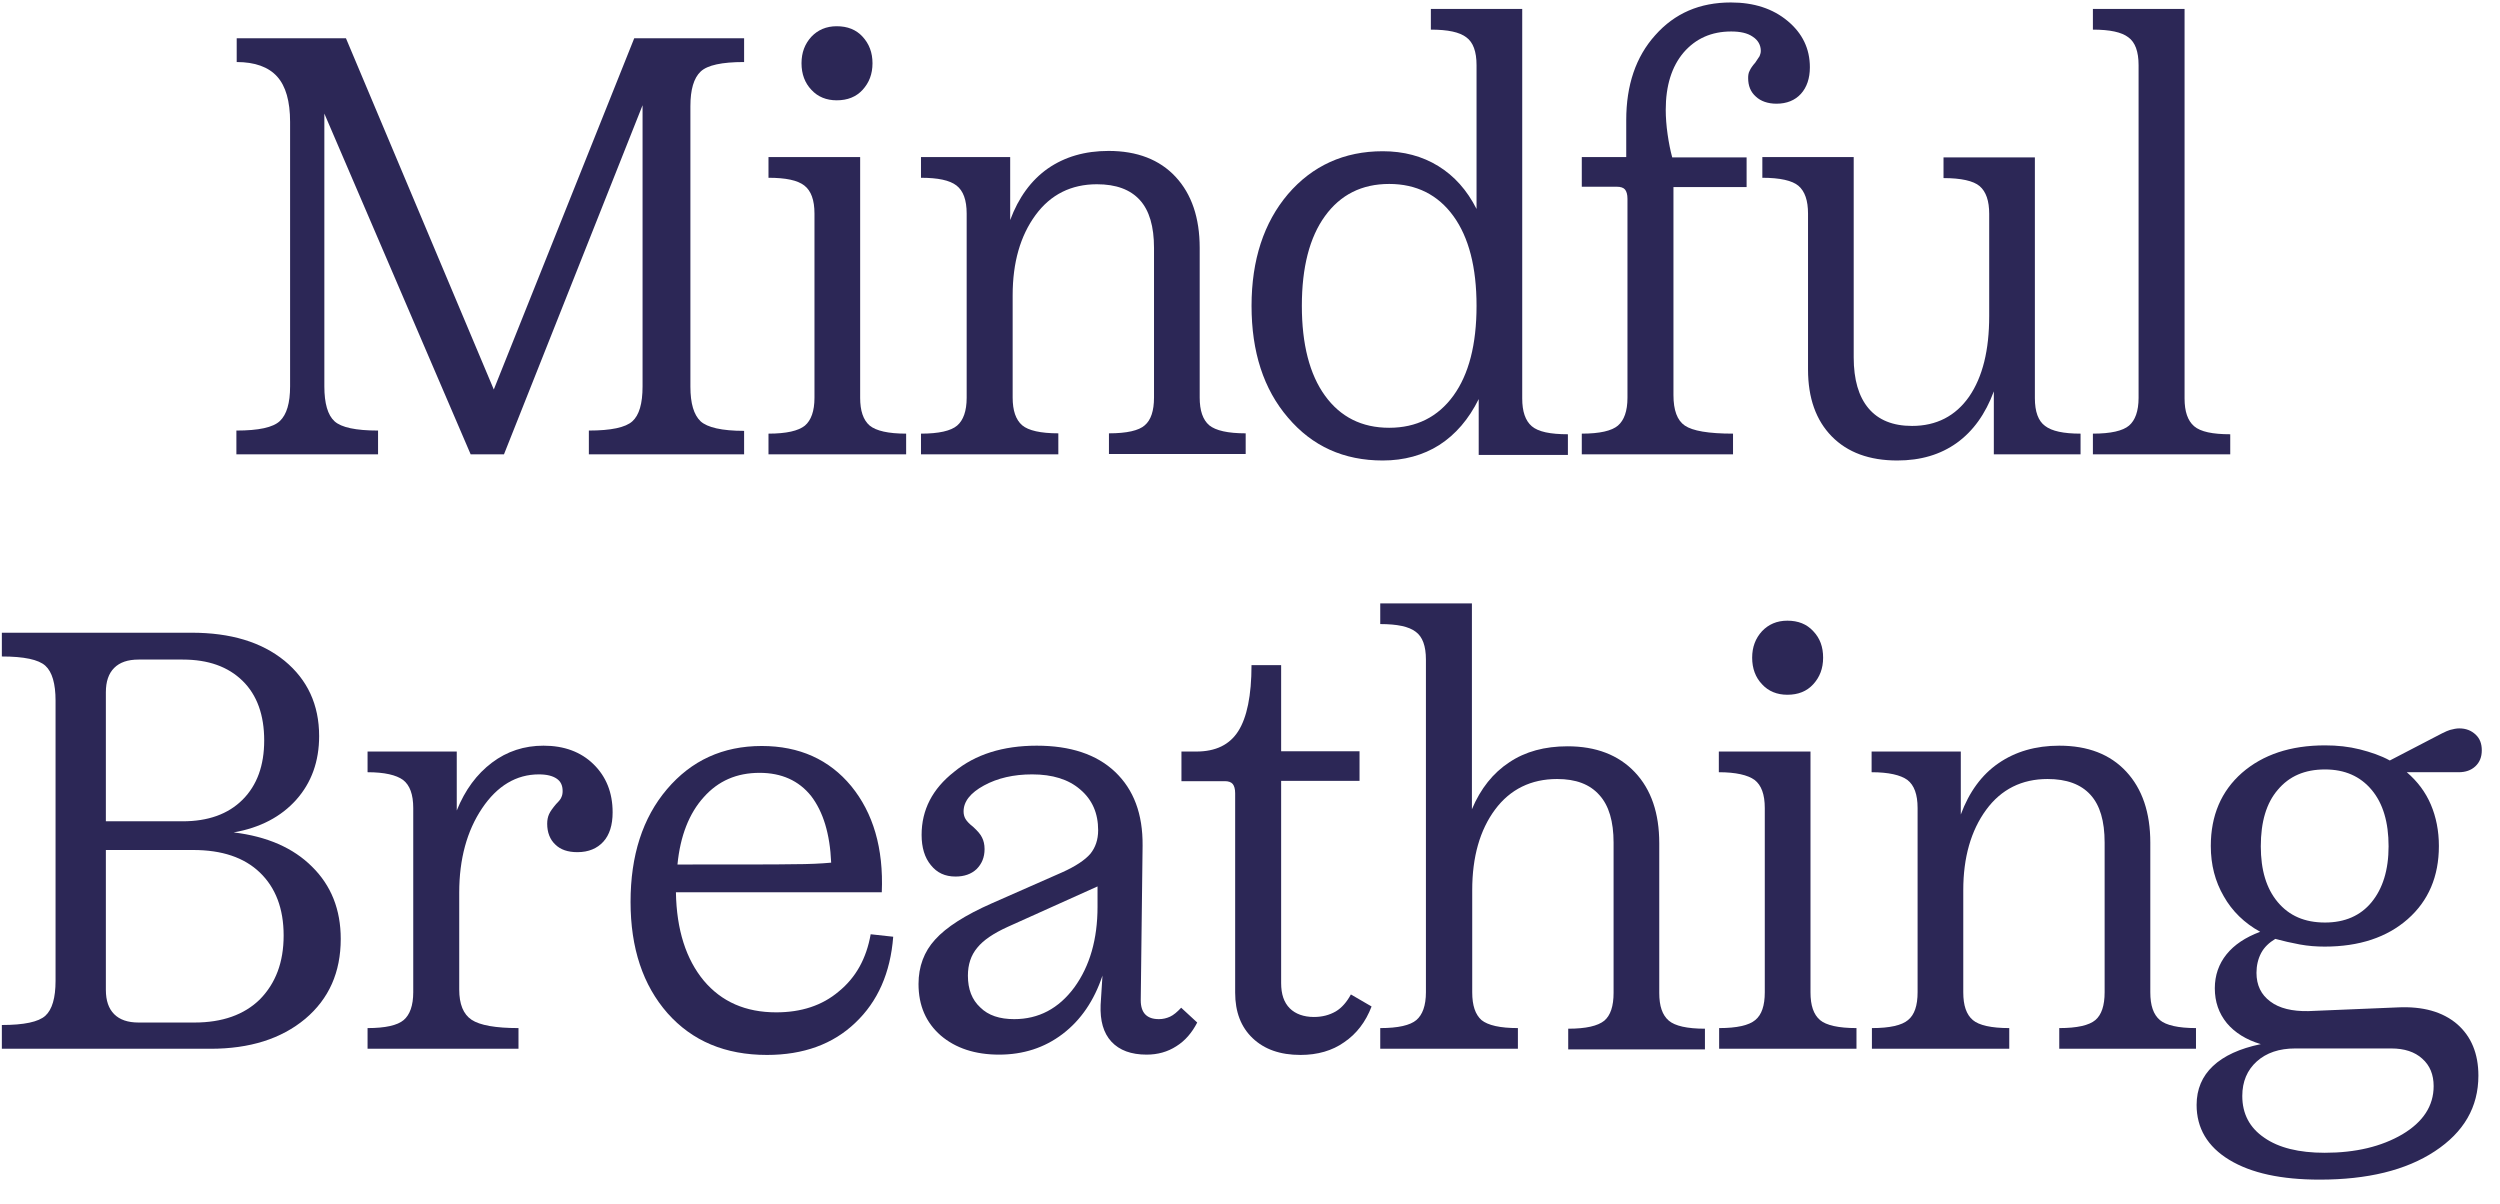 <?xml version="1.0" encoding="UTF-8"?> <svg xmlns="http://www.w3.org/2000/svg" width="81" height="39" viewBox="0 0 81 39" fill="none"><path d="M24.109 14.72H19.079V13.95C19.799 13.95 20.269 13.85 20.489 13.65C20.709 13.45 20.819 13.08 20.819 12.52V3.41L16.329 14.72H15.249L10.509 3.68V12.52C10.509 13.07 10.619 13.45 10.839 13.65C11.059 13.85 11.529 13.95 12.249 13.95V14.72H7.659V13.95C8.379 13.95 8.849 13.85 9.069 13.64C9.289 13.43 9.399 13.06 9.399 12.52V3.95C9.399 3.28 9.259 2.79 8.979 2.48C8.699 2.17 8.259 2.01 7.669 2.01V1.24H11.209L15.999 12.62L20.549 1.24H24.109V2.01C23.389 2.01 22.919 2.11 22.699 2.32C22.479 2.53 22.369 2.9 22.369 3.44V12.53C22.369 13.07 22.479 13.44 22.699 13.65C22.919 13.85 23.389 13.96 24.109 13.96V14.72Z" fill="#2C2756"></path><path d="M29.349 14.72H24.899V14.05C25.479 14.05 25.869 13.96 26.079 13.79C26.279 13.62 26.389 13.32 26.389 12.89V6.92C26.389 6.48 26.279 6.18 26.059 6.01C25.839 5.84 25.459 5.76 24.899 5.76V5.09H27.869V12.89C27.869 13.31 27.969 13.61 28.179 13.79C28.389 13.96 28.779 14.05 29.359 14.05V14.72H29.349ZM28.269 2.05C28.269 2.4 28.159 2.68 27.949 2.91C27.739 3.14 27.459 3.25 27.109 3.25C26.779 3.25 26.499 3.14 26.289 2.91C26.079 2.69 25.969 2.4 25.969 2.05C25.969 1.7 26.079 1.42 26.289 1.19C26.499 0.97 26.769 0.85 27.109 0.85C27.459 0.85 27.739 0.96 27.949 1.19C28.159 1.42 28.269 1.7 28.269 2.05Z" fill="#2C2756"></path><path d="M34.29 14.72H29.84V14.05C30.42 14.05 30.81 13.96 31.01 13.79C31.21 13.62 31.32 13.32 31.32 12.89V6.92C31.32 6.48 31.21 6.18 30.99 6.01C30.77 5.84 30.39 5.76 29.84 5.76V5.09H32.73V7.13C33 6.4 33.41 5.84 33.95 5.46C34.5 5.08 35.15 4.89 35.92 4.89C36.84 4.89 37.57 5.17 38.09 5.73C38.61 6.29 38.87 7.06 38.87 8.03V12.88C38.87 13.3 38.97 13.6 39.18 13.78C39.39 13.95 39.78 14.04 40.36 14.04V14.71H35.93V14.04C36.51 14.04 36.9 13.95 37.09 13.78C37.29 13.61 37.39 13.31 37.39 12.88V8.03C37.39 7.34 37.24 6.82 36.93 6.48C36.62 6.14 36.16 5.97 35.54 5.97C34.71 5.97 34.04 6.3 33.55 6.97C33.06 7.64 32.81 8.5 32.81 9.57V12.88C32.81 13.3 32.91 13.6 33.12 13.78C33.32 13.95 33.72 14.04 34.29 14.04V14.72Z" fill="#2C2756"></path><path d="M44.8 14.92C43.54 14.92 42.52 14.46 41.73 13.53C40.94 12.61 40.55 11.4 40.55 9.91C40.55 8.42 40.95 7.21 41.73 6.29C42.52 5.37 43.55 4.9 44.8 4.9C45.48 4.9 46.08 5.06 46.6 5.38C47.12 5.7 47.53 6.16 47.84 6.77V2.11C47.84 1.67 47.73 1.37 47.51 1.21C47.29 1.04 46.91 0.96 46.36 0.96V0.29H49.32V12.91C49.32 13.33 49.42 13.63 49.63 13.81C49.84 13.99 50.23 14.07 50.8 14.07V14.74H47.91V12.93C47.59 13.58 47.16 14.08 46.63 14.42C46.11 14.75 45.49 14.92 44.8 14.92ZM45.01 5.96C44.12 5.96 43.43 6.31 42.93 7C42.43 7.69 42.18 8.66 42.18 9.91C42.18 11.15 42.43 12.13 42.93 12.82C43.43 13.51 44.12 13.86 45.01 13.86C45.89 13.86 46.59 13.51 47.09 12.82C47.59 12.13 47.84 11.16 47.84 9.91C47.84 8.66 47.59 7.69 47.09 7C46.59 6.31 45.89 5.96 45.01 5.96Z" fill="#2C2756"></path><path d="M56.14 14.72H51.25V14.05C51.83 14.05 52.22 13.96 52.42 13.79C52.62 13.62 52.73 13.32 52.73 12.89V6.44C52.73 6.3 52.7 6.2 52.65 6.14C52.6 6.08 52.51 6.05 52.38 6.05H51.25V5.09H52.69V3.89C52.69 2.76 53 1.84 53.63 1.14C54.26 0.43 55.07 0.08 56.08 0.08C56.83 0.08 57.44 0.28 57.92 0.68C58.4 1.08 58.64 1.58 58.64 2.18C58.64 2.54 58.54 2.83 58.35 3.04C58.16 3.25 57.89 3.36 57.56 3.36C57.28 3.36 57.05 3.28 56.89 3.13C56.72 2.98 56.64 2.78 56.64 2.53C56.64 2.44 56.65 2.36 56.69 2.29C56.72 2.22 56.78 2.13 56.87 2.03C56.93 1.94 56.98 1.87 57.01 1.82C57.03 1.77 57.05 1.71 57.05 1.65C57.05 1.46 56.96 1.3 56.79 1.19C56.62 1.07 56.38 1.02 56.09 1.02C55.45 1.02 54.94 1.25 54.55 1.7C54.16 2.16 53.97 2.78 53.97 3.56C53.97 3.8 53.99 4.07 54.03 4.35C54.07 4.63 54.12 4.88 54.18 5.1H56.59V6.06H54.22V12.8C54.22 13.29 54.34 13.62 54.59 13.79C54.84 13.96 55.35 14.05 56.15 14.05V14.72H56.14Z" fill="#2C2756"></path><path d="M61.47 14.92C60.57 14.92 59.86 14.66 59.35 14.14C58.84 13.62 58.58 12.9 58.58 11.97V6.92C58.58 6.5 58.48 6.2 58.27 6.02C58.07 5.85 57.67 5.76 57.1 5.76V5.09H60.06V11.58C60.06 12.3 60.22 12.85 60.54 13.23C60.86 13.61 61.33 13.8 61.95 13.8C62.74 13.8 63.36 13.48 63.8 12.85C64.24 12.21 64.45 11.34 64.45 10.24V6.93C64.45 6.51 64.35 6.21 64.14 6.03C63.94 5.86 63.54 5.77 62.97 5.77V5.1H65.93V12.9C65.93 13.34 66.04 13.64 66.26 13.8C66.48 13.97 66.86 14.05 67.41 14.05V14.72H64.6V12.68C64.33 13.41 63.93 13.97 63.4 14.35C62.87 14.73 62.23 14.92 61.47 14.92Z" fill="#2C2756"></path><path d="M72.26 14.72H67.81V14.05C68.39 14.05 68.78 13.96 68.98 13.79C69.18 13.62 69.29 13.32 69.29 12.89V2.11C69.29 1.67 69.18 1.37 68.96 1.21C68.74 1.04 68.36 0.96 67.81 0.96V0.29H70.78V12.91C70.78 13.33 70.88 13.63 71.09 13.81C71.3 13.99 71.69 14.07 72.26 14.07V14.72Z" fill="#2C2756"></path><path d="M6.82 33.98H0.06V33.21C0.78 33.21 1.25 33.11 1.47 32.91C1.69 32.71 1.8 32.33 1.8 31.78V22.7C1.8 22.15 1.69 21.77 1.47 21.57C1.25 21.37 0.78 21.27 0.06 21.27V20.5H6.21C7.47 20.5 8.47 20.8 9.22 21.41C9.96 22.02 10.34 22.83 10.34 23.85C10.34 24.67 10.09 25.36 9.6 25.91C9.11 26.46 8.43 26.82 7.57 26.97C8.65 27.1 9.5 27.47 10.11 28.08C10.73 28.69 11.04 29.47 11.04 30.42C11.04 31.5 10.66 32.36 9.89 33.01C9.11 33.66 8.09 33.98 6.82 33.98ZM3.43 22.43V26.61H5.92C6.74 26.61 7.39 26.38 7.86 25.91C8.33 25.44 8.56 24.8 8.56 23.99C8.56 23.17 8.33 22.52 7.86 22.06C7.39 21.6 6.75 21.37 5.92 21.37H4.49C4.14 21.37 3.88 21.46 3.7 21.64C3.52 21.82 3.43 22.08 3.43 22.43ZM9.19 30.31C9.19 29.44 8.93 28.76 8.42 28.27C7.91 27.78 7.19 27.54 6.26 27.54H3.43V32.07C3.43 32.42 3.52 32.68 3.7 32.86C3.88 33.04 4.14 33.13 4.49 33.13H6.3C7.2 33.13 7.91 32.88 8.42 32.38C8.93 31.86 9.19 31.18 9.19 30.31Z" fill="#2C2756"></path><path d="M16.799 33.98H11.909V33.31C12.489 33.31 12.879 33.22 13.079 33.05C13.279 32.88 13.389 32.58 13.389 32.15V26.18C13.389 25.74 13.279 25.44 13.059 25.27C12.839 25.11 12.459 25.02 11.909 25.02V24.35H14.799V26.26C15.069 25.59 15.449 25.08 15.939 24.71C16.429 24.34 16.989 24.16 17.609 24.16C18.279 24.16 18.819 24.36 19.229 24.76C19.639 25.16 19.849 25.68 19.849 26.32C19.849 26.73 19.749 27.05 19.549 27.27C19.349 27.49 19.069 27.61 18.709 27.61C18.399 27.61 18.159 27.53 17.989 27.36C17.819 27.2 17.729 26.97 17.729 26.69C17.729 26.57 17.749 26.47 17.789 26.38C17.829 26.29 17.909 26.18 18.019 26.05C18.109 25.96 18.169 25.89 18.189 25.83C18.219 25.77 18.229 25.7 18.229 25.63C18.229 25.45 18.169 25.32 18.039 25.23C17.909 25.14 17.719 25.09 17.459 25.09C16.729 25.09 16.109 25.46 15.619 26.19C15.129 26.92 14.879 27.83 14.879 28.92V32.06C14.879 32.53 15.009 32.86 15.279 33.04C15.549 33.22 16.059 33.31 16.799 33.31V33.98Z" fill="#2C2756"></path><path d="M24.85 34.18C23.5 34.18 22.43 33.73 21.63 32.83C20.83 31.92 20.43 30.72 20.43 29.22C20.43 27.72 20.82 26.5 21.61 25.57C22.4 24.64 23.42 24.17 24.68 24.17C25.9 24.17 26.87 24.61 27.58 25.47C28.29 26.34 28.63 27.48 28.57 28.91H21.9C21.92 30.13 22.23 31.08 22.8 31.77C23.38 32.46 24.16 32.8 25.15 32.8C25.96 32.8 26.64 32.58 27.18 32.12C27.73 31.67 28.07 31.06 28.21 30.27L28.94 30.35C28.85 31.52 28.44 32.45 27.71 33.14C26.99 33.83 26.03 34.18 24.85 34.18ZM26.93 27.95C26.89 27.01 26.67 26.3 26.28 25.79C25.88 25.29 25.32 25.04 24.61 25.04C23.87 25.04 23.27 25.3 22.8 25.83C22.33 26.35 22.04 27.08 21.95 28.01C23.98 28.01 25.24 28.01 25.72 28C26.2 28 26.61 27.98 26.93 27.95Z" fill="#2C2756"></path><path d="M33.59 24.16C34.68 24.16 35.53 24.44 36.13 25.01C36.73 25.58 37.03 26.37 37.02 27.4L36.96 32.41C36.96 32.61 37.01 32.77 37.11 32.87C37.21 32.97 37.35 33.02 37.55 33.02C37.68 33.02 37.8 32.99 37.91 32.94C38.02 32.89 38.14 32.79 38.27 32.65L38.79 33.13C38.62 33.46 38.4 33.72 38.11 33.9C37.83 34.08 37.51 34.17 37.15 34.17C36.65 34.17 36.27 34.03 36.01 33.75C35.75 33.47 35.64 33.07 35.66 32.56L35.72 31.61C35.45 32.42 35.02 33.05 34.43 33.5C33.84 33.95 33.15 34.17 32.37 34.17C31.59 34.17 30.96 33.96 30.48 33.55C30 33.13 29.76 32.58 29.76 31.88C29.76 31.32 29.94 30.83 30.3 30.44C30.66 30.04 31.27 29.65 32.13 29.27L34.4 28.27C34.85 28.07 35.16 27.86 35.33 27.66C35.49 27.46 35.58 27.21 35.58 26.9C35.58 26.35 35.39 25.91 35 25.58C34.62 25.25 34.1 25.09 33.44 25.09C32.84 25.09 32.32 25.21 31.88 25.45C31.44 25.69 31.22 25.97 31.22 26.29C31.22 26.38 31.24 26.46 31.28 26.53C31.32 26.6 31.4 26.69 31.53 26.79C31.67 26.92 31.77 27.03 31.82 27.14C31.87 27.24 31.9 27.36 31.9 27.51C31.9 27.78 31.81 27.99 31.64 28.16C31.47 28.32 31.24 28.4 30.96 28.4C30.62 28.4 30.36 28.28 30.16 28.03C29.96 27.79 29.86 27.46 29.86 27.05C29.86 26.24 30.21 25.56 30.91 25.01C31.6 24.44 32.5 24.16 33.59 24.16ZM32.86 33.02C33.65 33.02 34.3 32.68 34.81 31.99C35.31 31.3 35.56 30.43 35.56 29.38V28.72L32.65 30.03C32.19 30.24 31.86 30.46 31.66 30.71C31.46 30.95 31.36 31.25 31.36 31.61C31.36 32.05 31.49 32.39 31.76 32.64C32.02 32.9 32.39 33.02 32.86 33.02Z" fill="#2C2756"></path><path d="M42.139 34.18C41.479 34.18 40.969 34 40.589 33.64C40.209 33.28 40.019 32.79 40.019 32.16V25.7C40.019 25.56 39.989 25.46 39.939 25.4C39.889 25.34 39.799 25.31 39.689 25.31H38.279V24.35H38.759C39.389 24.35 39.839 24.13 40.119 23.69C40.399 23.25 40.549 22.54 40.549 21.55H41.509V24.34H44.049V25.3H41.509V31.85C41.509 32.21 41.599 32.48 41.789 32.67C41.969 32.85 42.239 32.95 42.569 32.95C42.839 32.95 43.069 32.89 43.279 32.77C43.479 32.65 43.639 32.46 43.769 32.22L44.439 32.61C44.249 33.11 43.949 33.5 43.549 33.77C43.169 34.04 42.689 34.18 42.139 34.18Z" fill="#2C2756"></path><path d="M49.17 33.98H44.72V33.31C45.3 33.31 45.69 33.22 45.89 33.05C46.09 32.88 46.2 32.58 46.2 32.15V21.37C46.2 20.93 46.09 20.63 45.87 20.47C45.65 20.3 45.27 20.22 44.72 20.22V19.55H47.69V26.22C47.97 25.55 48.38 25.04 48.9 24.7C49.42 24.35 50.05 24.18 50.79 24.18C51.71 24.18 52.44 24.46 52.97 25.02C53.5 25.58 53.76 26.35 53.76 27.32V32.17C53.76 32.6 53.86 32.89 54.07 33.07C54.27 33.24 54.66 33.33 55.24 33.33V34H50.81V33.33C51.39 33.33 51.77 33.24 51.98 33.07C52.18 32.9 52.28 32.6 52.28 32.17V27.3C52.28 26.62 52.13 26.1 51.82 25.76C51.51 25.41 51.06 25.24 50.45 25.24C49.61 25.24 48.93 25.57 48.44 26.23C47.95 26.89 47.7 27.76 47.7 28.84V32.15C47.7 32.58 47.8 32.87 48 33.05C48.21 33.22 48.6 33.31 49.18 33.31V33.98H49.17Z" fill="#2C2756"></path><path d="M60.15 33.98H55.7V33.31C56.279 33.31 56.669 33.22 56.87 33.05C57.08 32.88 57.179 32.58 57.179 32.15V26.18C57.179 25.74 57.069 25.44 56.849 25.27C56.63 25.11 56.239 25.02 55.69 25.02V24.35H58.66V32.15C58.66 32.58 58.76 32.87 58.969 33.05C59.169 33.22 59.569 33.31 60.15 33.31V33.98ZM59.069 21.31C59.069 21.66 58.959 21.94 58.749 22.17C58.539 22.4 58.26 22.51 57.91 22.51C57.58 22.51 57.3 22.4 57.09 22.17C56.88 21.95 56.77 21.66 56.77 21.31C56.77 20.96 56.88 20.68 57.09 20.45C57.3 20.23 57.569 20.11 57.91 20.11C58.26 20.11 58.539 20.22 58.749 20.45C58.969 20.68 59.069 20.96 59.069 21.31Z" fill="#2C2756"></path><path d="M65.1 33.98H60.65V33.31C61.23 33.31 61.62 33.22 61.82 33.05C62.03 32.88 62.13 32.58 62.13 32.15V26.18C62.13 25.74 62.02 25.44 61.8 25.27C61.58 25.11 61.19 25.02 60.64 25.02V24.35H63.53V26.39C63.8 25.66 64.21 25.1 64.75 24.73C65.3 24.35 65.96 24.16 66.72 24.16C67.65 24.16 68.37 24.44 68.89 25C69.41 25.56 69.67 26.33 69.67 27.3V32.15C69.67 32.58 69.77 32.87 69.98 33.05C70.18 33.22 70.58 33.31 71.15 33.31V33.98H66.72V33.31C67.3 33.31 67.69 33.22 67.89 33.05C68.09 32.88 68.19 32.58 68.19 32.15V27.3C68.19 26.6 68.04 26.09 67.73 25.75C67.42 25.41 66.96 25.24 66.34 25.24C65.51 25.24 64.84 25.57 64.35 26.24C63.86 26.91 63.61 27.78 63.61 28.84V32.15C63.61 32.58 63.71 32.87 63.92 33.05C64.12 33.22 64.52 33.31 65.1 33.31V33.98Z" fill="#2C2756"></path><path d="M73.25 33.83C72.78 33.69 72.41 33.46 72.15 33.15C71.89 32.83 71.76 32.46 71.76 32.02C71.76 31.6 71.89 31.23 72.14 30.92C72.39 30.61 72.75 30.37 73.23 30.19C72.72 29.91 72.32 29.52 72.05 29.04C71.77 28.56 71.63 28.02 71.63 27.41C71.63 26.42 71.97 25.63 72.64 25.04C73.32 24.45 74.21 24.15 75.33 24.15C75.73 24.15 76.1 24.19 76.46 24.28C76.81 24.37 77.14 24.48 77.43 24.64L78.68 23.99C79.04 23.8 79.27 23.68 79.38 23.65C79.49 23.62 79.59 23.6 79.68 23.6C79.9 23.6 80.07 23.67 80.21 23.8C80.35 23.93 80.41 24.1 80.41 24.31C80.41 24.53 80.34 24.7 80.2 24.83C80.06 24.96 79.88 25.02 79.66 25.02H77.98C78.33 25.32 78.59 25.67 78.76 26.07C78.93 26.47 79.02 26.92 79.02 27.41C79.02 28.4 78.68 29.19 78.01 29.78C77.34 30.37 76.44 30.67 75.32 30.67C75.05 30.67 74.78 30.65 74.51 30.6C74.24 30.55 73.98 30.49 73.72 30.42C73.52 30.54 73.36 30.69 73.26 30.88C73.16 31.07 73.11 31.29 73.11 31.52C73.11 31.92 73.26 32.23 73.56 32.45C73.85 32.67 74.27 32.77 74.79 32.76L77.68 32.64C78.5 32.6 79.14 32.78 79.61 33.18C80.07 33.58 80.3 34.14 80.3 34.85C80.3 35.87 79.83 36.68 78.89 37.3C77.95 37.92 76.7 38.22 75.16 38.22C73.91 38.22 72.94 38.01 72.23 37.58C71.52 37.15 71.17 36.55 71.17 35.8C71.17 35.29 71.35 34.87 71.7 34.54C72.05 34.21 72.57 33.97 73.25 33.83ZM72.65 35.51C72.65 36.09 72.89 36.54 73.36 36.86C73.83 37.19 74.49 37.35 75.32 37.35C76.32 37.35 77.16 37.15 77.84 36.75C78.51 36.35 78.85 35.83 78.85 35.19C78.85 34.82 78.73 34.52 78.48 34.3C78.24 34.08 77.9 33.97 77.48 33.97H74.36C73.85 33.97 73.43 34.11 73.12 34.39C72.81 34.67 72.65 35.04 72.65 35.51ZM73.25 27.42C73.25 28.19 73.43 28.79 73.8 29.23C74.17 29.67 74.67 29.89 75.33 29.89C75.97 29.89 76.48 29.67 76.84 29.23C77.2 28.79 77.39 28.19 77.39 27.42C77.39 26.64 77.21 26.03 76.84 25.59C76.47 25.15 75.97 24.93 75.33 24.93C74.67 24.93 74.17 25.15 73.8 25.59C73.43 26.02 73.25 26.63 73.25 27.42Z" fill="#2C2756"></path></svg> 